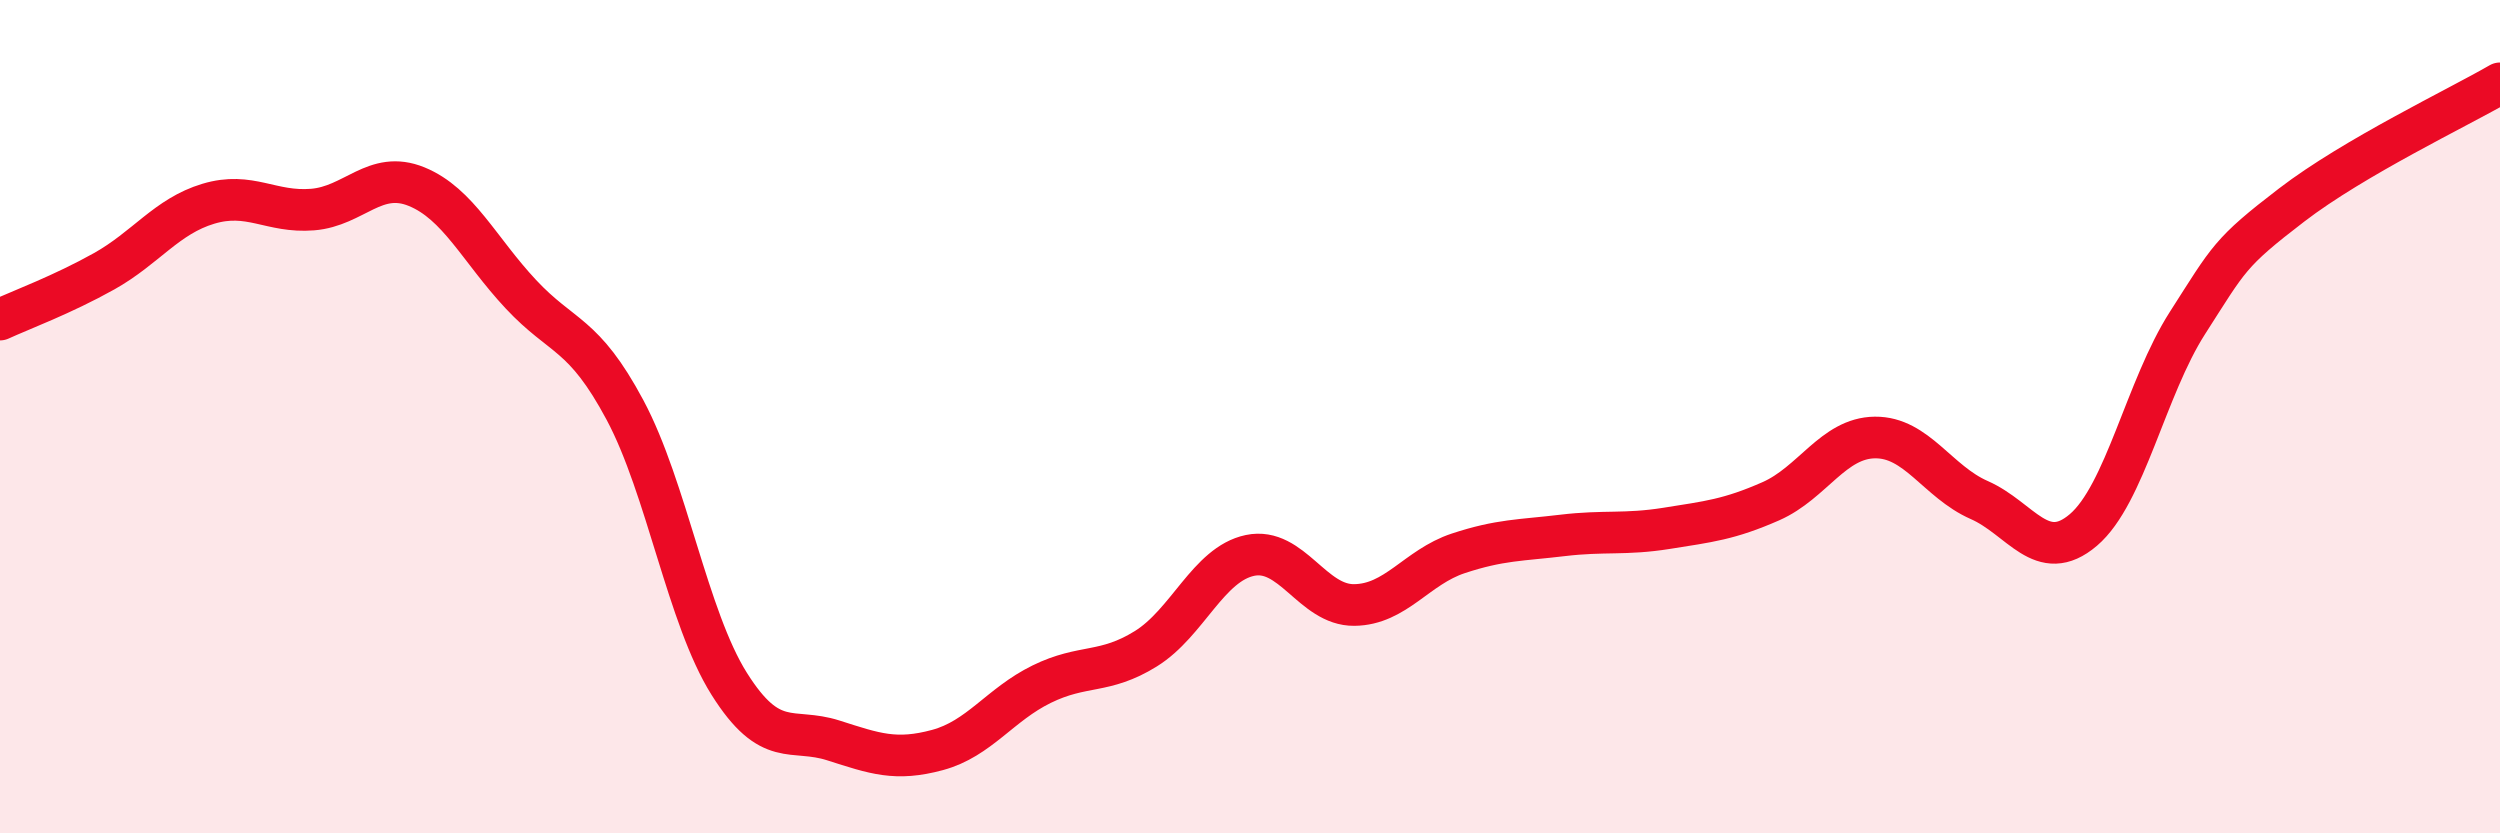 
    <svg width="60" height="20" viewBox="0 0 60 20" xmlns="http://www.w3.org/2000/svg">
      <path
        d="M 0,7.67 C 0.5,7.44 1.5,7.07 2.5,6.51 C 3.5,5.95 4,5.19 5,4.89 C 6,4.59 6.5,5.11 7.5,5.03 C 8.5,4.95 9,4.07 10,4.48 C 11,4.89 11.5,5.99 12.5,7.06 C 13.5,8.13 14,7.97 15,9.84 C 16,11.71 16.5,14.82 17.5,16.41 C 18.5,18 19,17.45 20,17.77 C 21,18.09 21.5,18.27 22.5,18 C 23.5,17.73 24,16.91 25,16.42 C 26,15.93 26.5,16.19 27.5,15.57 C 28.5,14.95 29,13.54 30,13.33 C 31,13.12 31.5,14.53 32.5,14.52 C 33.5,14.51 34,13.61 35,13.28 C 36,12.95 36.5,12.97 37.5,12.85 C 38.5,12.73 39,12.84 40,12.68 C 41,12.52 41.5,12.47 42.5,12.03 C 43.5,11.59 44,10.51 45,10.5 C 46,10.49 46.5,11.56 47.5,12 C 48.5,12.44 49,13.57 50,12.72 C 51,11.87 51.5,9.31 52.5,7.75 C 53.5,6.19 53.5,6.07 55,4.92 C 56.5,3.77 59,2.58 60,2L60 20L0 20Z"
        fill="#EB0A25"
        opacity="0.1"
        stroke-linecap="round"
        stroke-linejoin="round"
      />
      <path
        d="M 0,7.67 C 0.5,7.44 1.5,7.07 2.5,6.51 C 3.5,5.95 4,5.19 5,4.89 C 6,4.59 6.5,5.11 7.5,5.03 C 8.5,4.95 9,4.07 10,4.48 C 11,4.89 11.5,5.99 12.5,7.06 C 13.5,8.13 14,7.97 15,9.84 C 16,11.71 16.5,14.82 17.5,16.41 C 18.5,18 19,17.45 20,17.77 C 21,18.09 21.5,18.27 22.5,18 C 23.5,17.73 24,16.91 25,16.42 C 26,15.93 26.5,16.19 27.5,15.57 C 28.5,14.95 29,13.54 30,13.33 C 31,13.12 31.5,14.53 32.5,14.52 C 33.5,14.51 34,13.61 35,13.28 C 36,12.95 36.5,12.97 37.5,12.85 C 38.5,12.73 39,12.84 40,12.68 C 41,12.52 41.5,12.47 42.5,12.03 C 43.5,11.59 44,10.51 45,10.5 C 46,10.49 46.5,11.56 47.5,12 C 48.5,12.44 49,13.57 50,12.72 C 51,11.87 51.5,9.31 52.5,7.75 C 53.5,6.19 53.5,6.07 55,4.92 C 56.5,3.77 59,2.58 60,2"
        stroke="#EB0A25"
        stroke-width="1"
        fill="none"
        stroke-linecap="round"
        stroke-linejoin="round"
      />
    </svg>
  